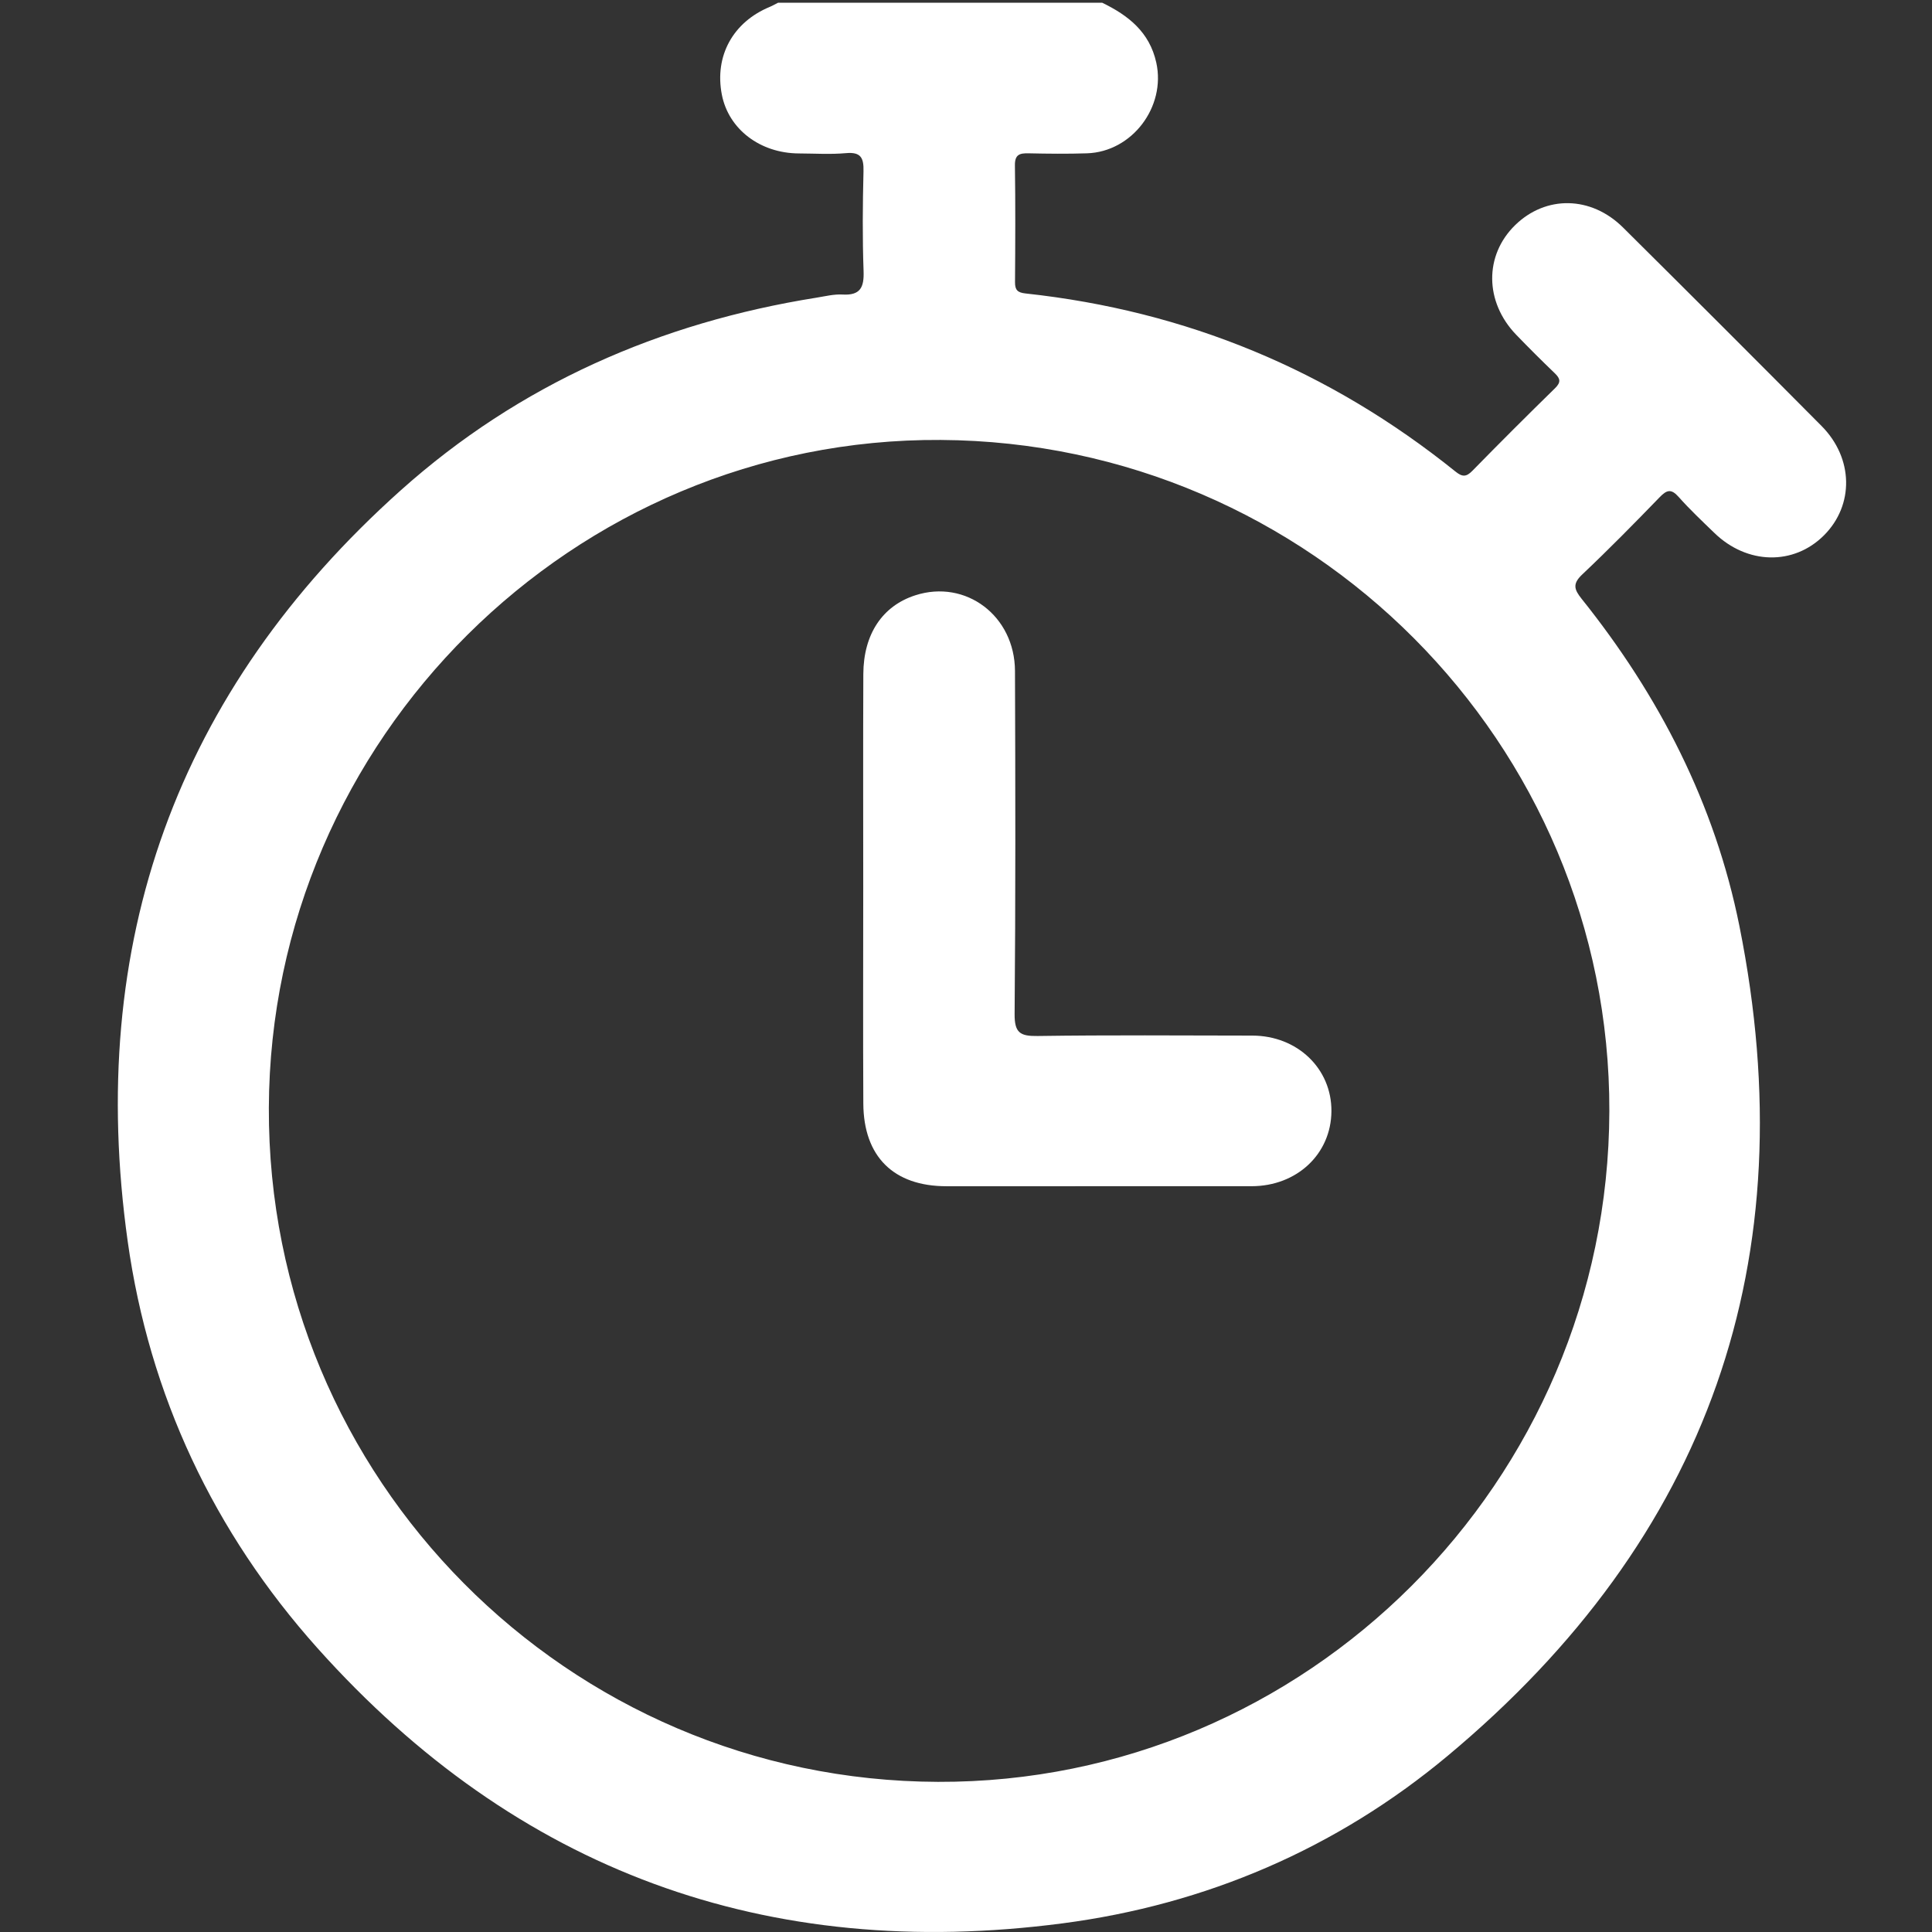 <svg xmlns="http://www.w3.org/2000/svg" xmlns:xlink="http://www.w3.org/1999/xlink" width="800" height="800" viewBox="0 0 800 800">
  <rect x="0" y="0" width="800" height="800" fill="#333333" stroke="none"/>
  <defs>
    <clipPath id="clip-path">
      <rect id="Rectangle_8" data-name="Rectangle 8" width="715.658" height="798.868" fill="#fff"/>
    </clipPath>
    <clipPath id="clip-icon-Recording-Time-Calculator">
      <rect width="800" height="800"/>
    </clipPath>
  </defs>
  <g id="icon-Recording-Time-Calculator" clip-path="url(#clip-icon-Recording-Time-Calculator)">
    <g id="Group_12" data-name="Group 12" transform="translate(48.783 1.132)">
      <g id="Group_11" data-name="Group 11" clip-path="url(#clip-path)">
        <path id="Path_163" data-name="Path 163" d="M407.62,0c10.8,5.254,19.594,12.106,22.392,24.811,4.022,18.259-9.965,36.933-28.714,37.54-8.053.261-16.124.181-24.181,0-3.674-.079-5.711.486-5.646,4.971.234,16.12.156,32.246.042,48.37-.023,3.274,1.038,4.331,4.391,4.694q99.744,10.787,177.951,73.71c2.836,2.292,4.468,2.35,7.041-.279q16.914-17.283,34.216-34.187c2.54-2.479,2.219-3.993-.1-6.214q-8.157-7.835-16.016-15.978c-13.061-13.6-13.19-32.838-.411-45.33,12.709-12.425,31.437-12.187,44.686.959q41.257,40.938,82.207,82.184c13.263,13.351,13.53,32.782.986,45.307s-31.808,12.123-45.351-1c-5.044-4.885-10.182-9.706-14.831-14.95-3.086-3.478-4.91-2.882-7.859.167-10.49,10.836-21.072,21.6-32.029,31.956-4.047,3.826-3.438,6.126-.269,10.084,32.148,40.134,55.211,85.018,65.337,135.481,27.74,138.244-12.594,253.4-120.881,343.693-46.033,38.38-100.041,61.523-159.366,69.292C268.8,811.318,165.177,773.586,82.651,681.3,39.719,633.286,13.013,576.54,4.093,512.884-13.172,389.667,24.13,285.1,117.207,201.854c49.027-43.85,107.216-69.384,172.1-79.726,3.588-.573,7.239-1.505,10.807-1.3,7.34.421,8.933-2.942,8.691-9.681-.494-13.766-.377-27.567-.035-41.341.136-5.551-1.061-8.08-7.242-7.525-6.451.575-12.992.15-19.494.123-16.066-.067-29.125-10.029-31.912-24.321-3.121-16,4.56-30.048,19.869-36.379,1.168-.484,2.269-1.134,3.4-1.706ZM617.614,459.03c.407-152.41-123.7-277.035-276.839-277.99-152.093-.947-277.635,123.8-278.234,276.476-.6,153.57,123.578,278.684,277.1,279.18,152.61.492,277.56-124.322,277.971-277.666" transform="translate(0.001)" fill="#fff"/>
        <path id="Path_164" data-name="Path 164" d="M148.056,240.037c0-29.642-.09-59.286.038-88.927.071-16.564,7.955-28.23,21.539-32.6,20.884-6.727,41.181,8.5,41.26,31.366.167,47.323.263,94.651-.154,141.97-.069,7.817,2.241,9.264,9.508,9.158,29.635-.43,59.284-.211,88.925-.167,18.672.029,32.882,13.682,32.753,31.337-.129,17.68-14.287,31.014-33.078,31.028q-63.188.05-126.372.008c-21.816-.006-34.266-12.254-34.381-34.242-.156-29.642-.04-59.286-.038-88.927" transform="translate(160.608 126.852)" fill="#fff"/>
      </g>
    </g>
  </g>
</svg>
